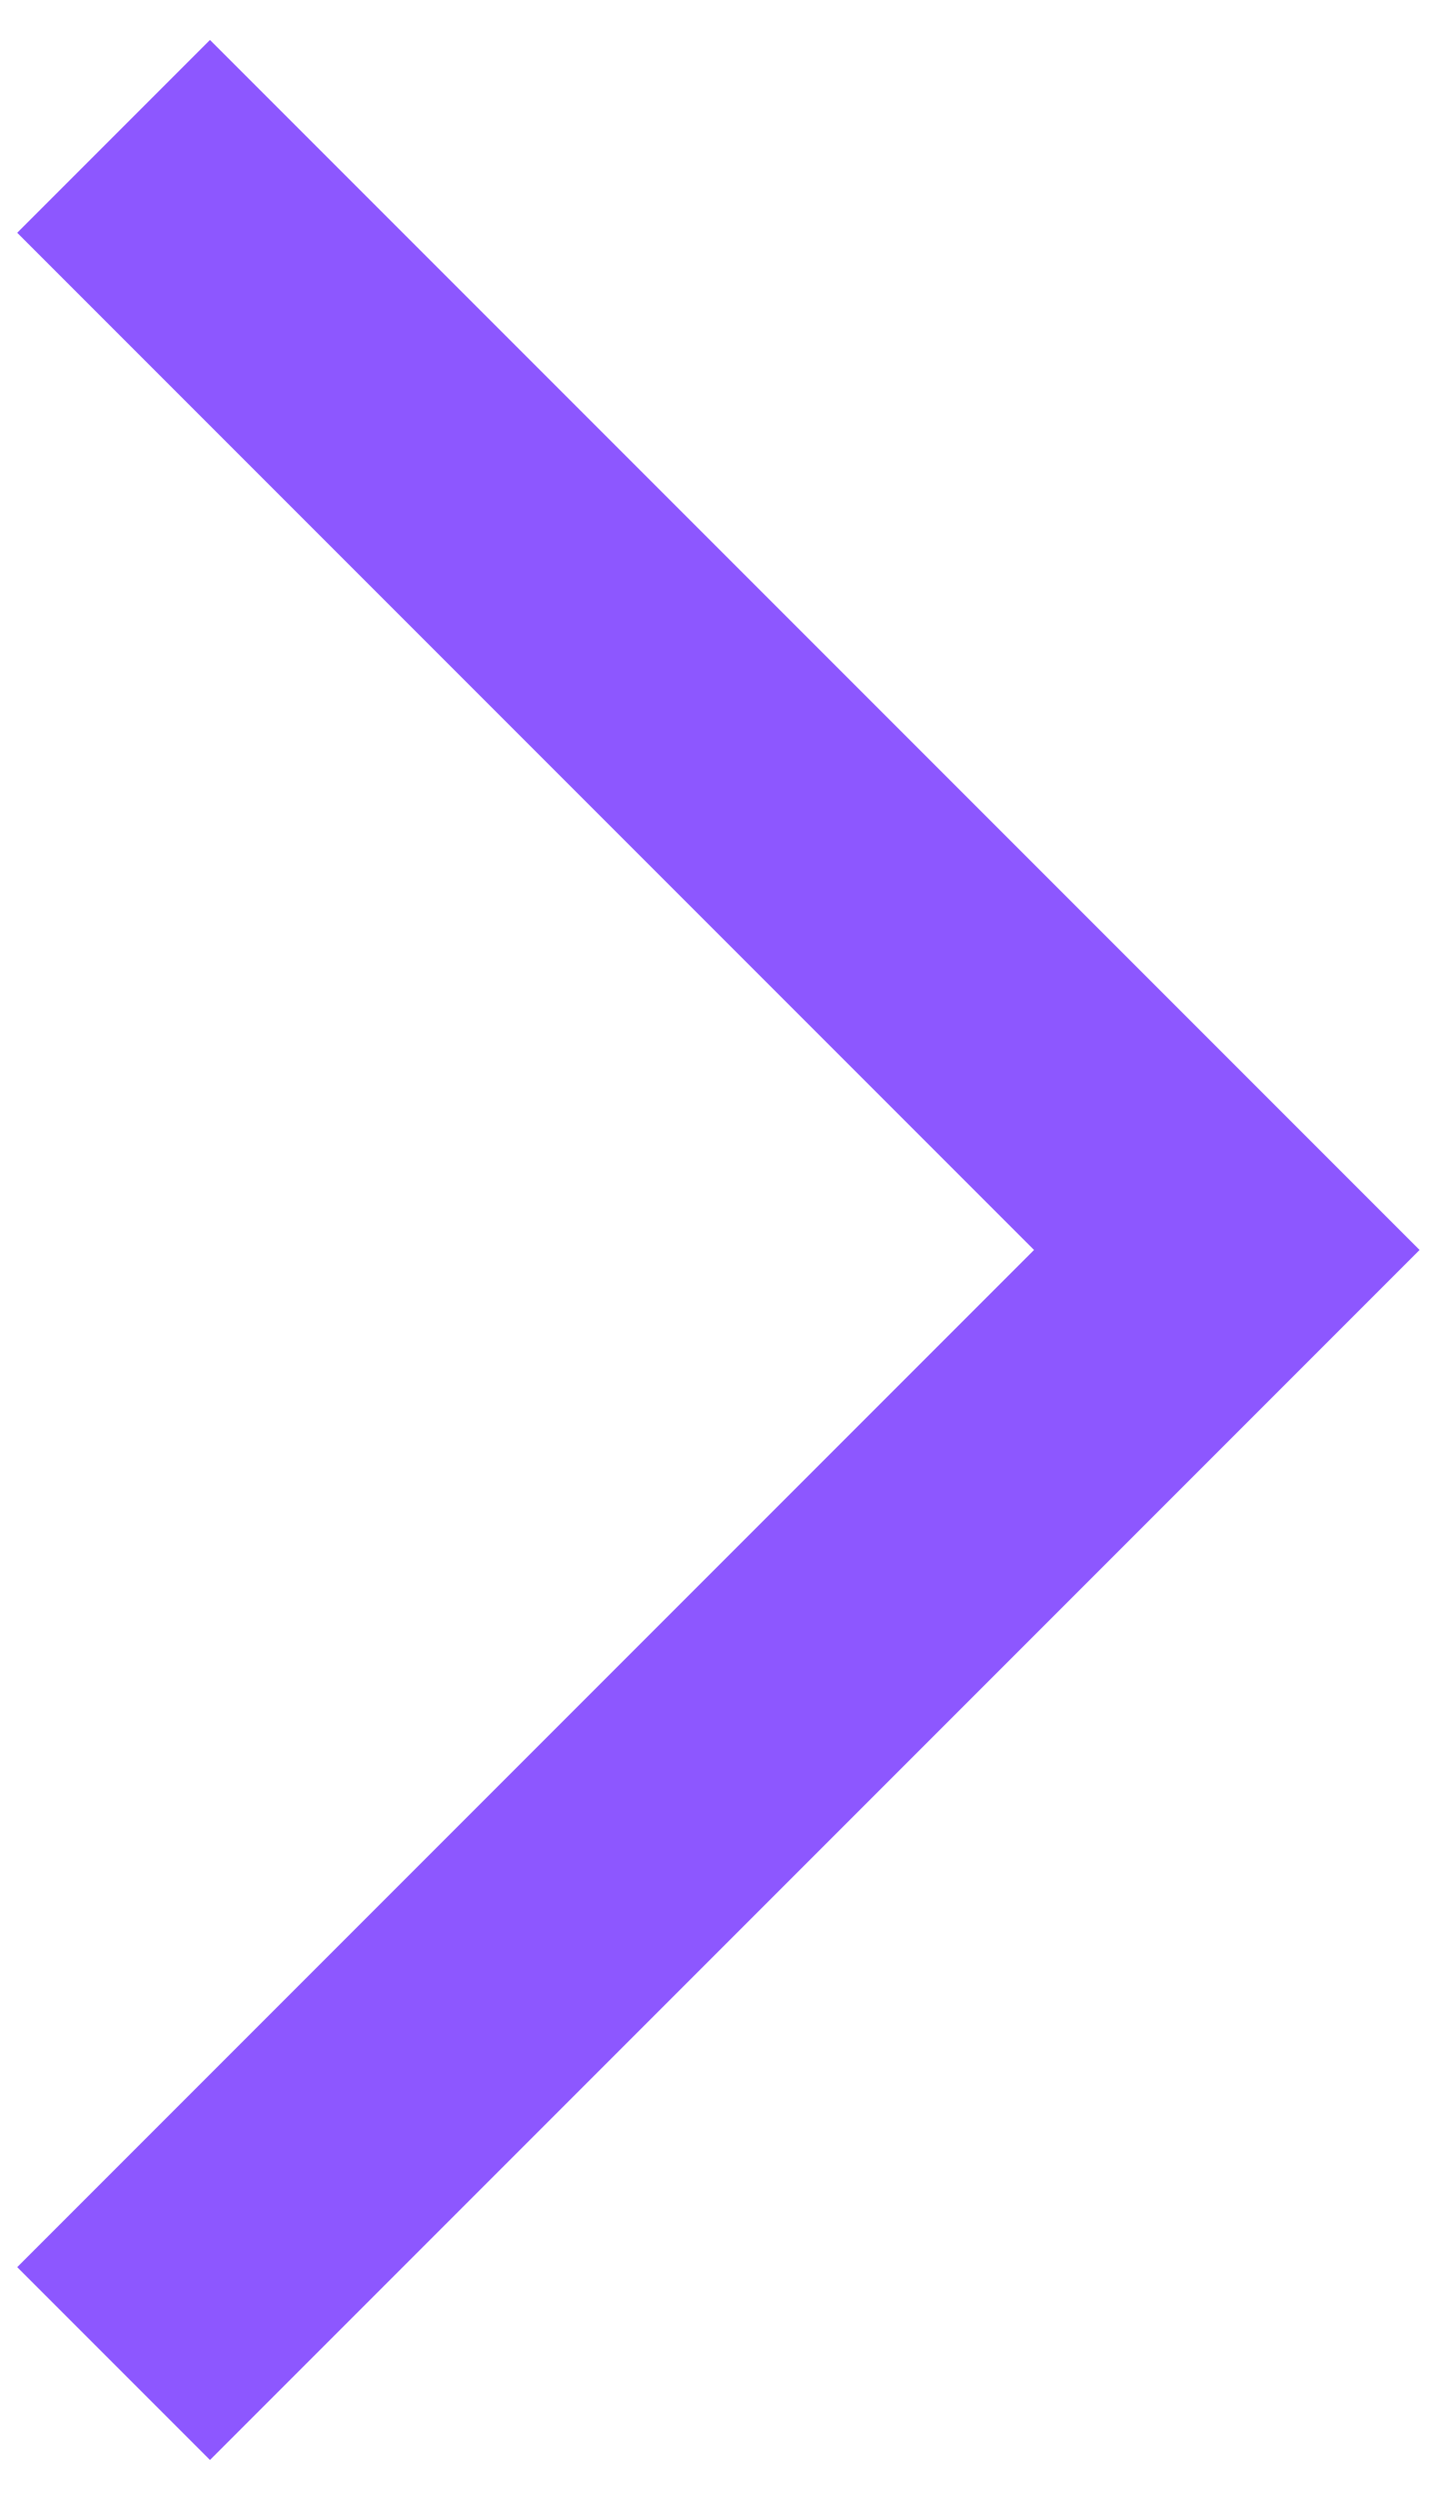<?xml version="1.0" encoding="UTF-8"?> <svg xmlns="http://www.w3.org/2000/svg" width="32" height="55" viewBox="0 0 32 55" fill="none"> <g clip-path="url(#clip0_10_735)"> <g clip-path="url(#clip1_10_735)"> <g clip-path="url(#clip2_10_735)"> <path d="M2.5 3L27 27.5L2.5 52" stroke="#8D57FF" stroke-width="6"></path> </g> </g> </g> <defs> <clipPath id="clip0_10_735"> <rect width="32" height="55" fill="white"></rect> </clipPath> <clipPath id="clip1_10_735"> <rect width="32" height="55" fill="white"></rect> </clipPath> <clipPath id="clip2_10_735"> <rect width="32" height="55" fill="white"></rect> </clipPath> </defs> </svg> 